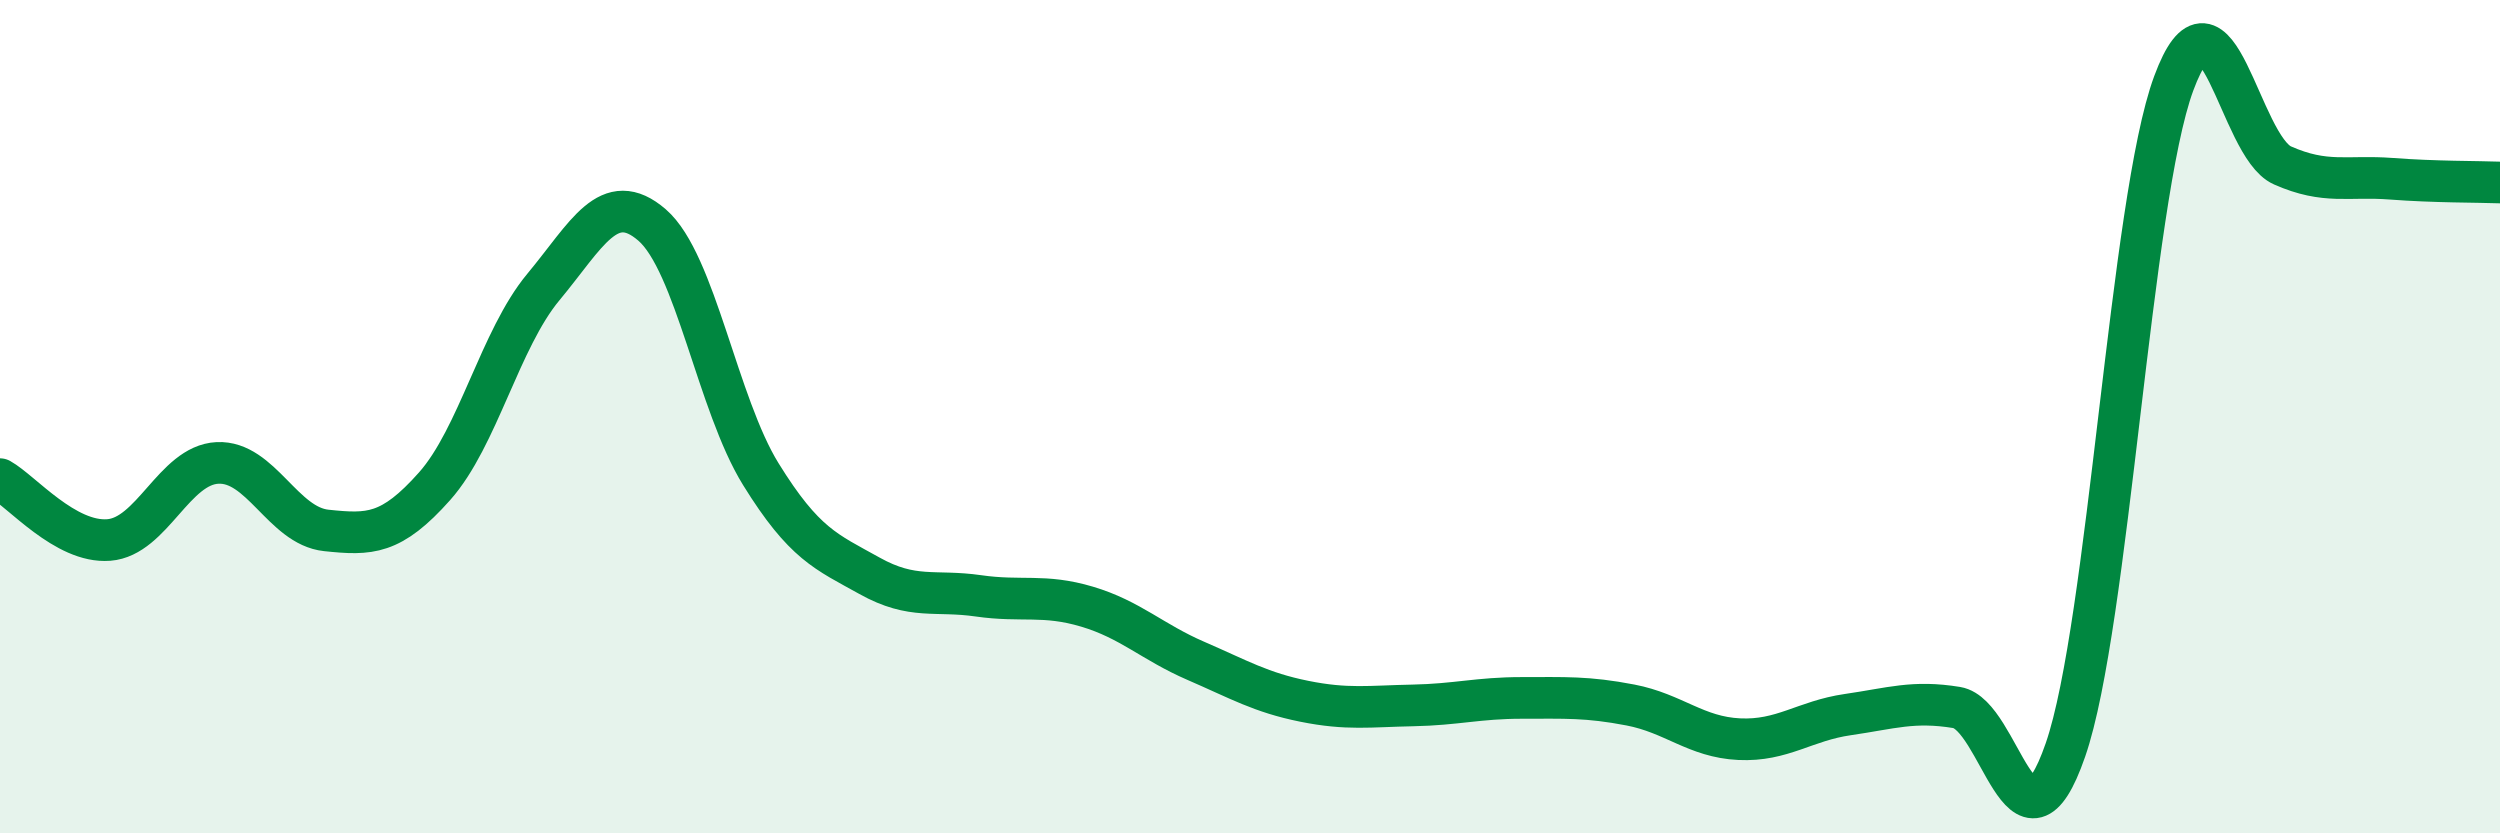 
    <svg width="60" height="20" viewBox="0 0 60 20" xmlns="http://www.w3.org/2000/svg">
      <path
        d="M 0,11.5 C 0.52,11.79 1.57,13.04 2.61,12.96 C 3.65,12.88 4.18,11.16 5.22,11.11 C 6.26,11.06 6.79,12.62 7.83,12.73 C 8.87,12.84 9.39,12.84 10.43,11.67 C 11.47,10.5 12,8.14 13.04,6.89 C 14.08,5.64 14.61,4.5 15.65,5.4 C 16.69,6.3 17.22,9.7 18.26,11.38 C 19.3,13.06 19.83,13.24 20.87,13.82 C 21.91,14.4 22.44,14.15 23.48,14.3 C 24.52,14.45 25.05,14.25 26.09,14.56 C 27.13,14.87 27.66,15.41 28.7,15.86 C 29.74,16.31 30.26,16.62 31.3,16.83 C 32.34,17.04 32.87,16.95 33.91,16.93 C 34.95,16.91 35.48,16.75 36.52,16.75 C 37.56,16.75 38.09,16.72 39.13,16.92 C 40.17,17.12 40.7,17.69 41.74,17.74 C 42.78,17.79 43.31,17.3 44.35,17.15 C 45.39,17 45.92,16.81 46.96,16.98 C 48,17.15 48.53,21 49.57,18 C 50.61,15 51.13,4.81 52.17,2 C 53.21,-0.81 53.74,3.51 54.78,3.97 C 55.82,4.43 56.35,4.21 57.39,4.29 C 58.43,4.37 59.48,4.36 60,4.38L60 20L0 20Z"
        fill="#008740"
        opacity="0.1"
        stroke-linecap="round"
        stroke-linejoin="round"
      />
      <path
        d="M 0,11.5 C 0.52,11.79 1.57,13.04 2.61,12.96 C 3.65,12.88 4.18,11.16 5.22,11.11 C 6.26,11.06 6.79,12.62 7.83,12.73 C 8.87,12.84 9.39,12.84 10.43,11.67 C 11.47,10.5 12,8.14 13.04,6.89 C 14.08,5.64 14.61,4.5 15.65,5.4 C 16.69,6.3 17.22,9.7 18.26,11.38 C 19.3,13.06 19.83,13.24 20.87,13.82 C 21.91,14.4 22.44,14.15 23.48,14.3 C 24.52,14.45 25.05,14.25 26.09,14.56 C 27.13,14.87 27.66,15.41 28.7,15.86 C 29.74,16.31 30.26,16.62 31.3,16.83 C 32.34,17.04 32.87,16.95 33.91,16.93 C 34.95,16.91 35.48,16.75 36.52,16.75 C 37.56,16.75 38.09,16.72 39.13,16.92 C 40.17,17.12 40.7,17.69 41.74,17.74 C 42.78,17.79 43.31,17.3 44.35,17.15 C 45.39,17 45.92,16.81 46.96,16.98 C 48,17.15 48.53,21 49.57,18 C 50.61,15 51.13,4.81 52.17,2 C 53.21,-0.81 53.74,3.51 54.78,3.97 C 55.82,4.43 56.35,4.21 57.39,4.29 C 58.43,4.37 59.48,4.36 60,4.38"
        stroke="#008740"
        stroke-width="1"
        fill="none"
        stroke-linecap="round"
        stroke-linejoin="round"
      />
    </svg>
  